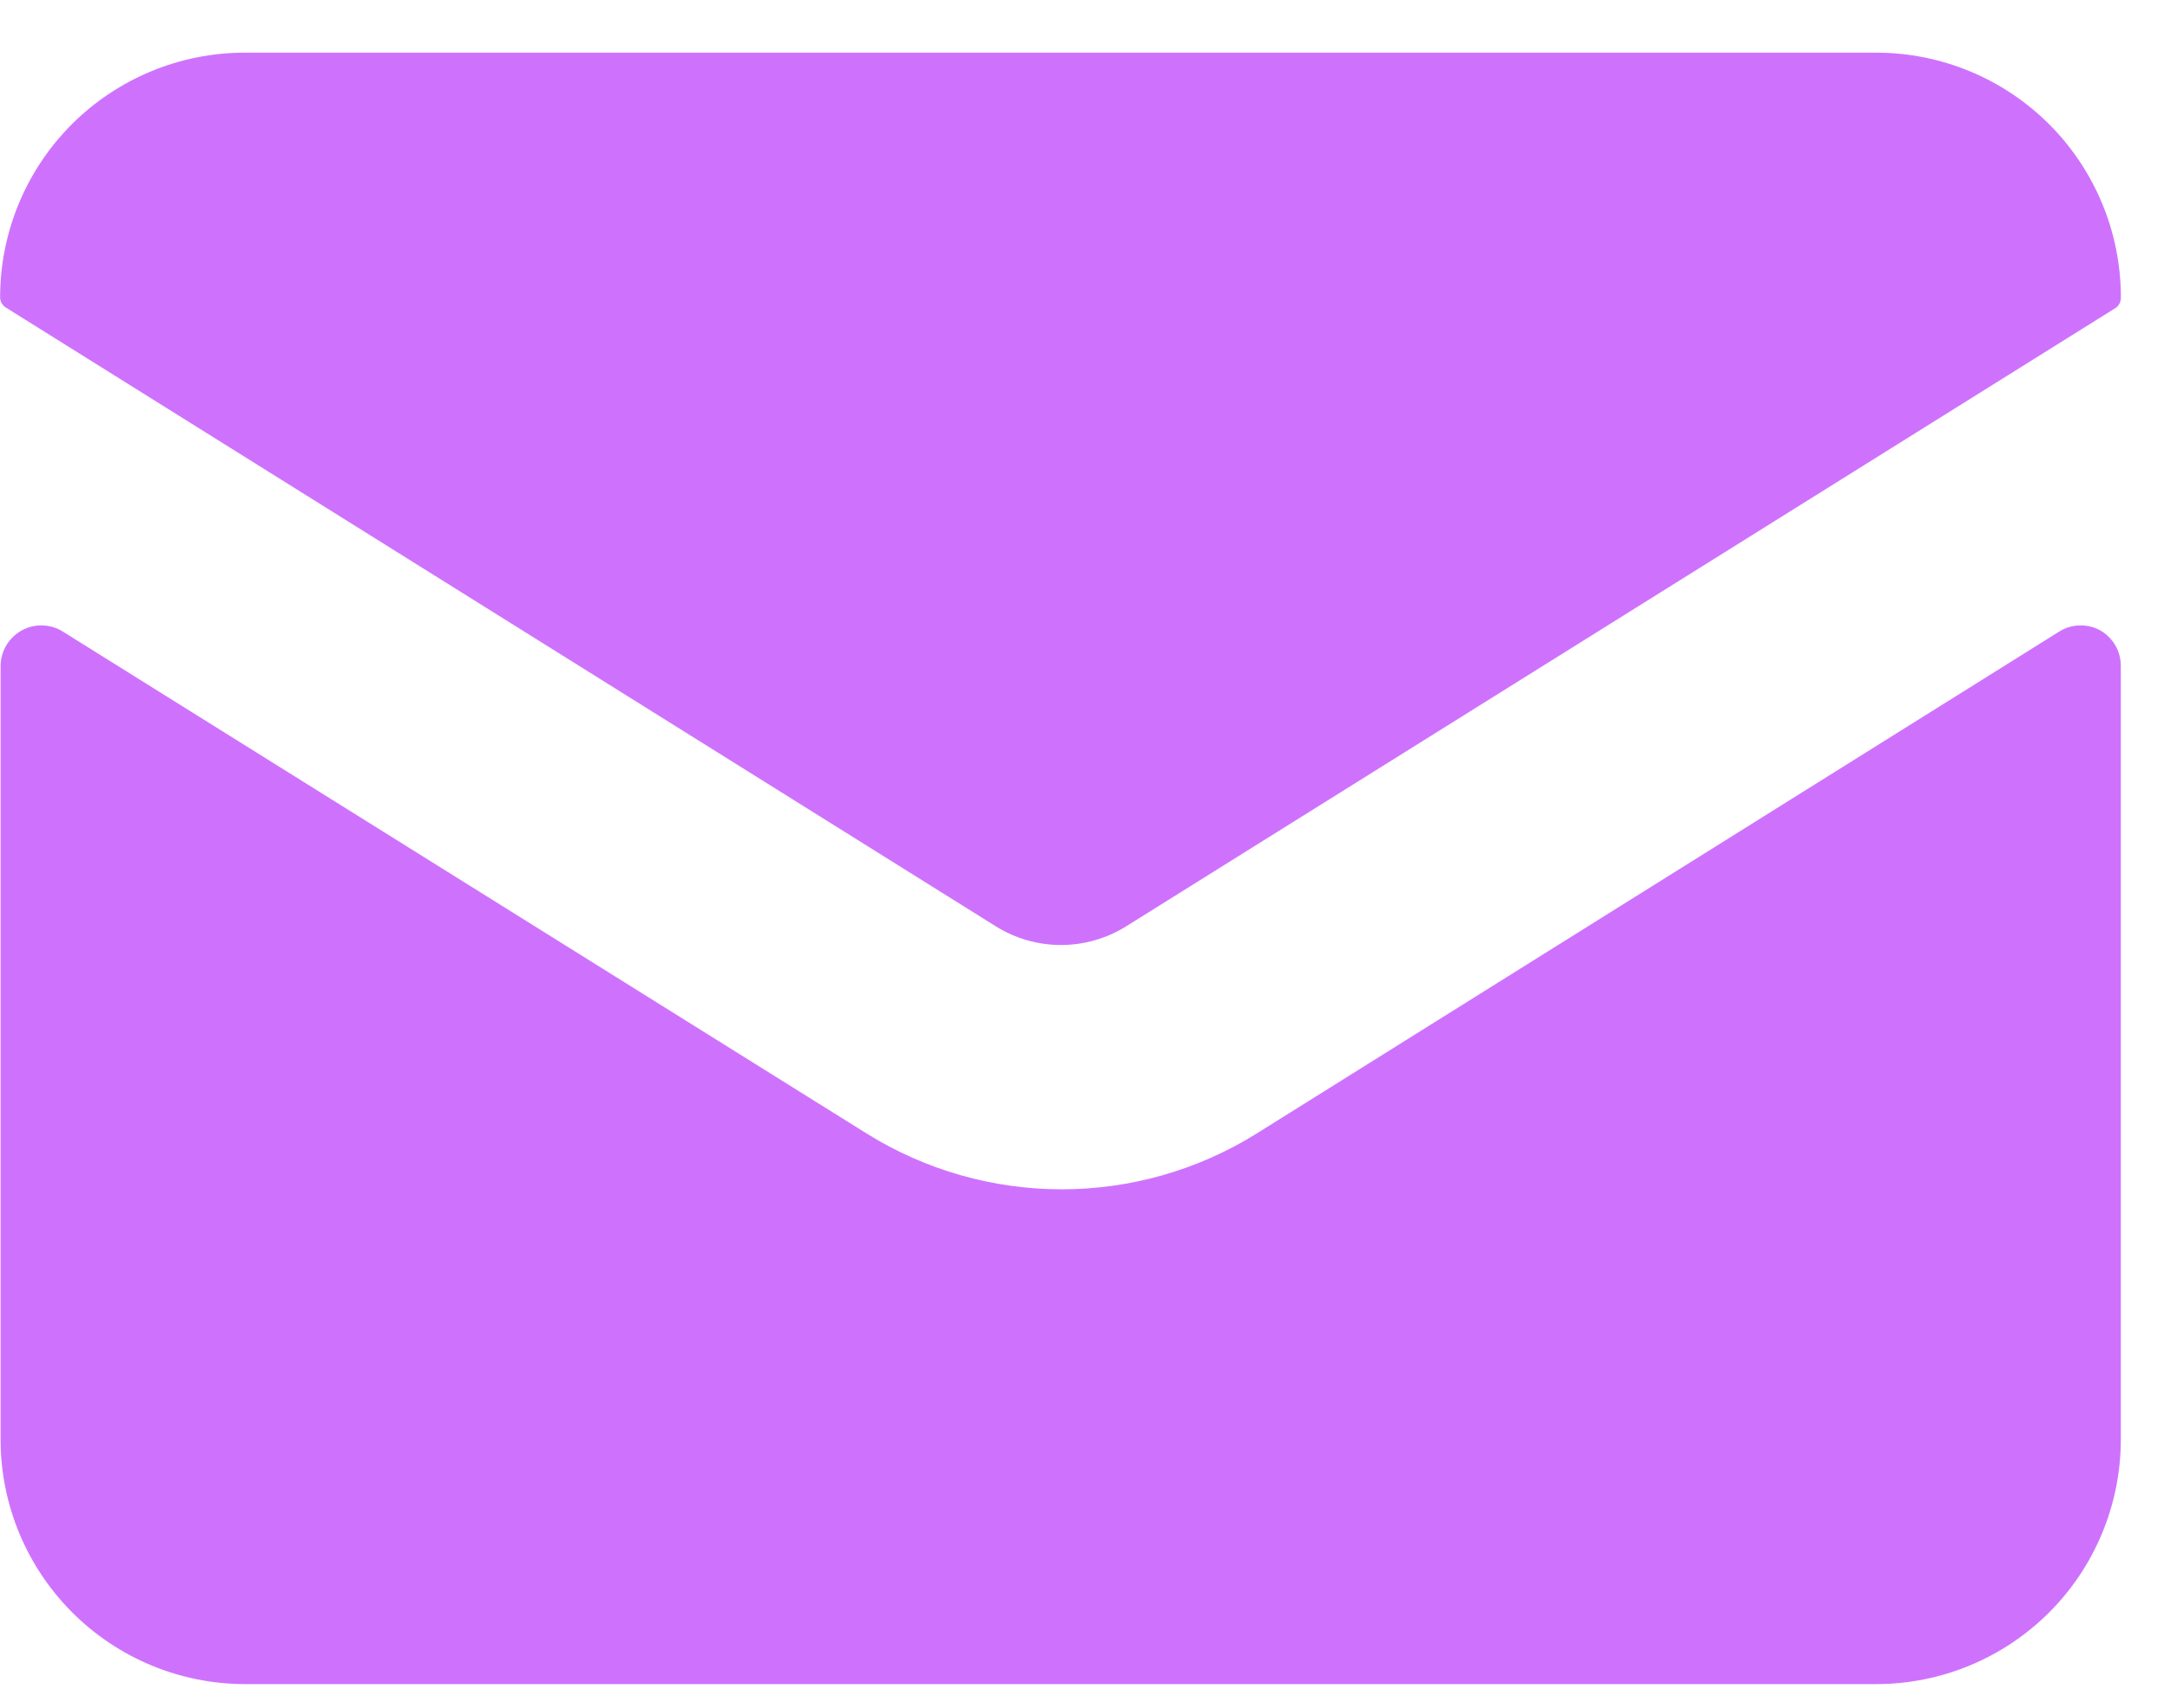 <svg width="38" height="30" viewBox="0 0 38 30" fill="none" xmlns="http://www.w3.org/2000/svg">
<path d="M36.901 11.076C36.789 11.014 36.662 10.983 36.534 10.987C36.406 10.99 36.281 11.028 36.173 11.097L22.069 19.918C21.043 20.555 19.86 20.893 18.652 20.893C17.444 20.893 16.26 20.555 15.234 19.918L1.107 11.097C0.999 11.028 0.874 10.99 0.746 10.987C0.618 10.983 0.491 11.014 0.379 11.076C0.268 11.139 0.174 11.23 0.109 11.34C0.044 11.45 0.01 11.576 0.01 11.704V25.286C0.01 26.425 0.462 27.517 1.266 28.323C2.07 29.129 3.162 29.583 4.3 29.585H32.96C34.1 29.585 35.194 29.132 36 28.326C36.806 27.52 37.259 26.426 37.259 25.286V11.704C37.26 11.577 37.228 11.452 37.165 11.342C37.102 11.232 37.011 11.14 36.901 11.076Z" fill="#CE72FE"/>
<path d="M32.961 0.925H4.301C3.161 0.925 2.067 1.378 1.261 2.184C0.455 2.99 0.002 4.084 0.002 5.224C0.002 5.26 0.011 5.296 0.03 5.328C0.048 5.359 0.074 5.386 0.105 5.404L17.493 16.272C17.837 16.487 18.234 16.601 18.64 16.601C19.045 16.601 19.442 16.487 19.786 16.272L37.177 5.404C37.204 5.383 37.225 5.355 37.24 5.324C37.254 5.293 37.261 5.258 37.26 5.224C37.26 4.084 36.807 2.99 36.001 2.184C35.195 1.378 34.101 0.925 32.961 0.925Z" fill="#CE72FE"/>
</svg>
